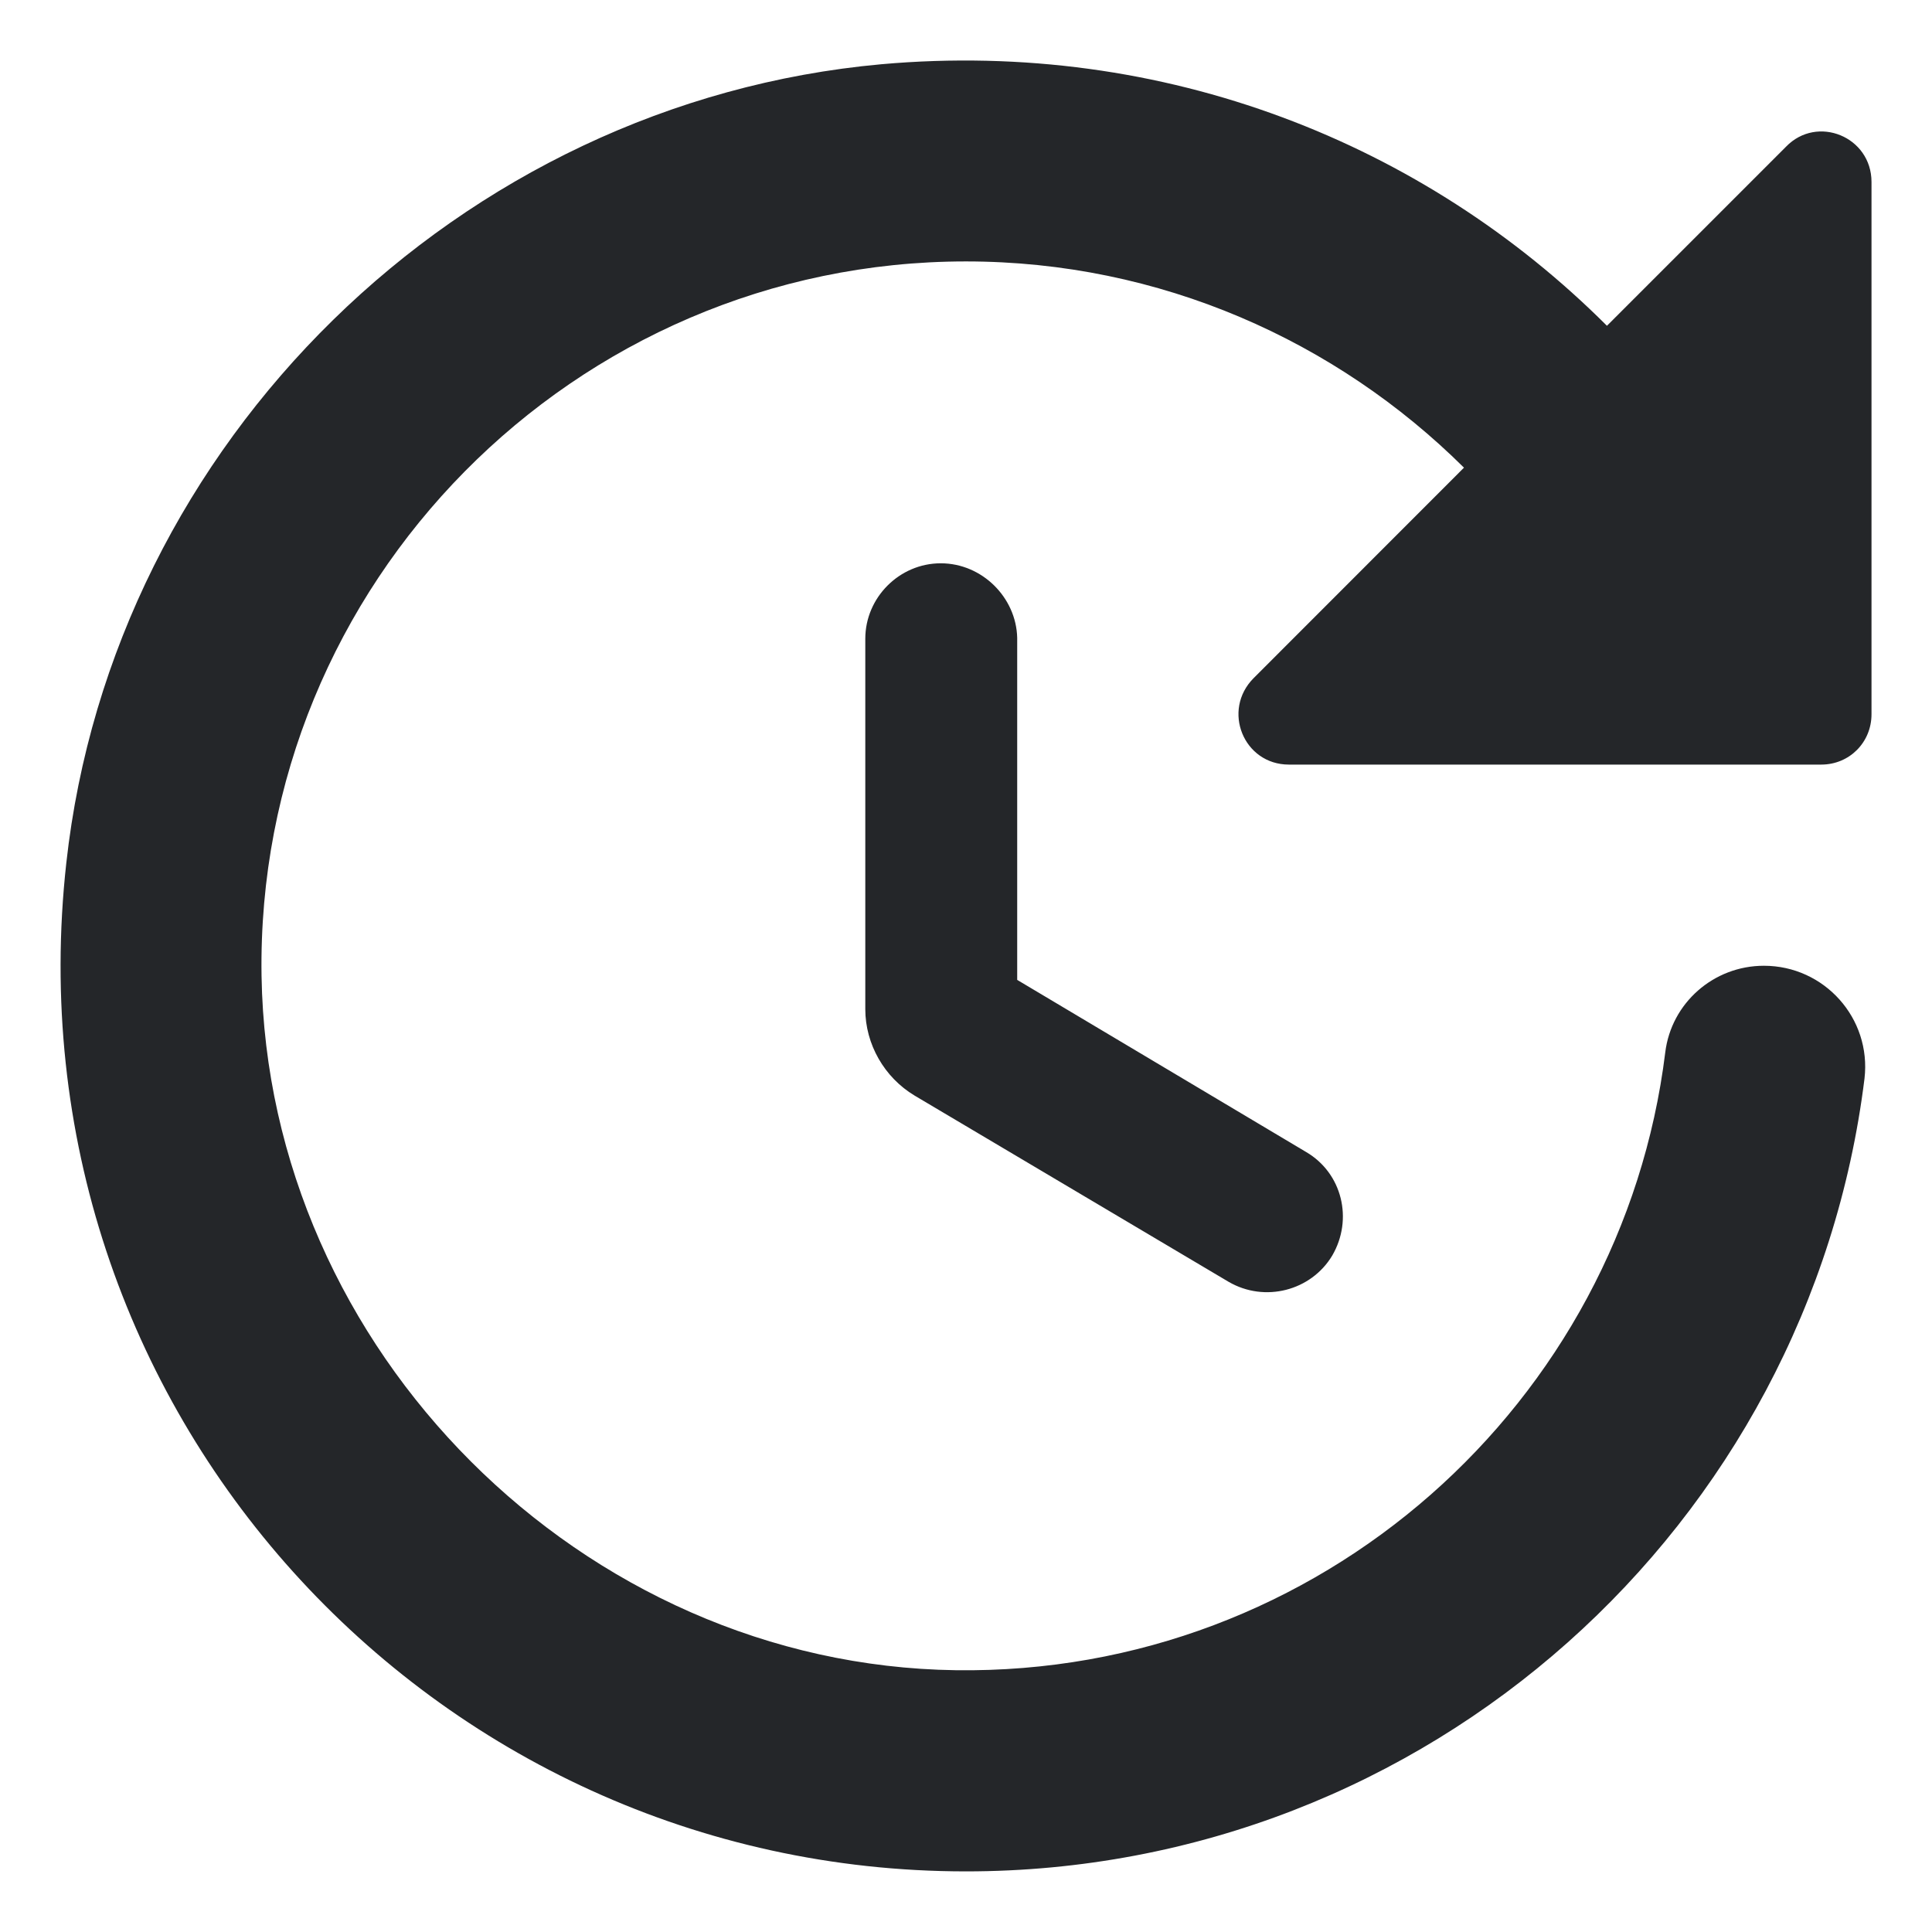 <svg width="16" height="16" viewBox="0 0 16 16" fill="none" xmlns="http://www.w3.org/2000/svg">
<path fill-rule="evenodd" clip-rule="evenodd" d="M15.499 1.507V5.915C15.499 6.148 15.316 6.332 15.083 6.332H10.674C10.299 6.332 10.116 5.882 10.383 5.615L12.124 3.873C11.066 2.823 9.608 2.165 7.999 2.165C4.758 2.165 2.116 4.832 2.166 8.082C2.216 11.182 4.824 13.79 7.916 13.832C10.924 13.873 13.433 11.623 13.791 8.715C13.841 8.307 14.191 7.998 14.608 7.998C15.108 7.998 15.499 8.432 15.441 8.932C14.983 12.632 11.824 15.498 7.999 15.498C3.574 15.498 0.049 11.665 0.549 7.148C0.933 3.657 3.808 0.848 7.299 0.532C9.649 0.323 11.799 1.19 13.308 2.698L14.791 1.215C15.049 0.948 15.499 1.132 15.499 1.507ZM7.166 8.357V5.29C7.166 4.948 7.449 4.665 7.791 4.665C8.133 4.665 8.416 4.948 8.424 5.282V8.115L10.816 9.54C11.116 9.715 11.208 10.098 11.033 10.398C10.858 10.69 10.474 10.79 10.174 10.615L7.574 9.073C7.324 8.923 7.166 8.648 7.166 8.357Z" fill="#242629"/>
</svg>
